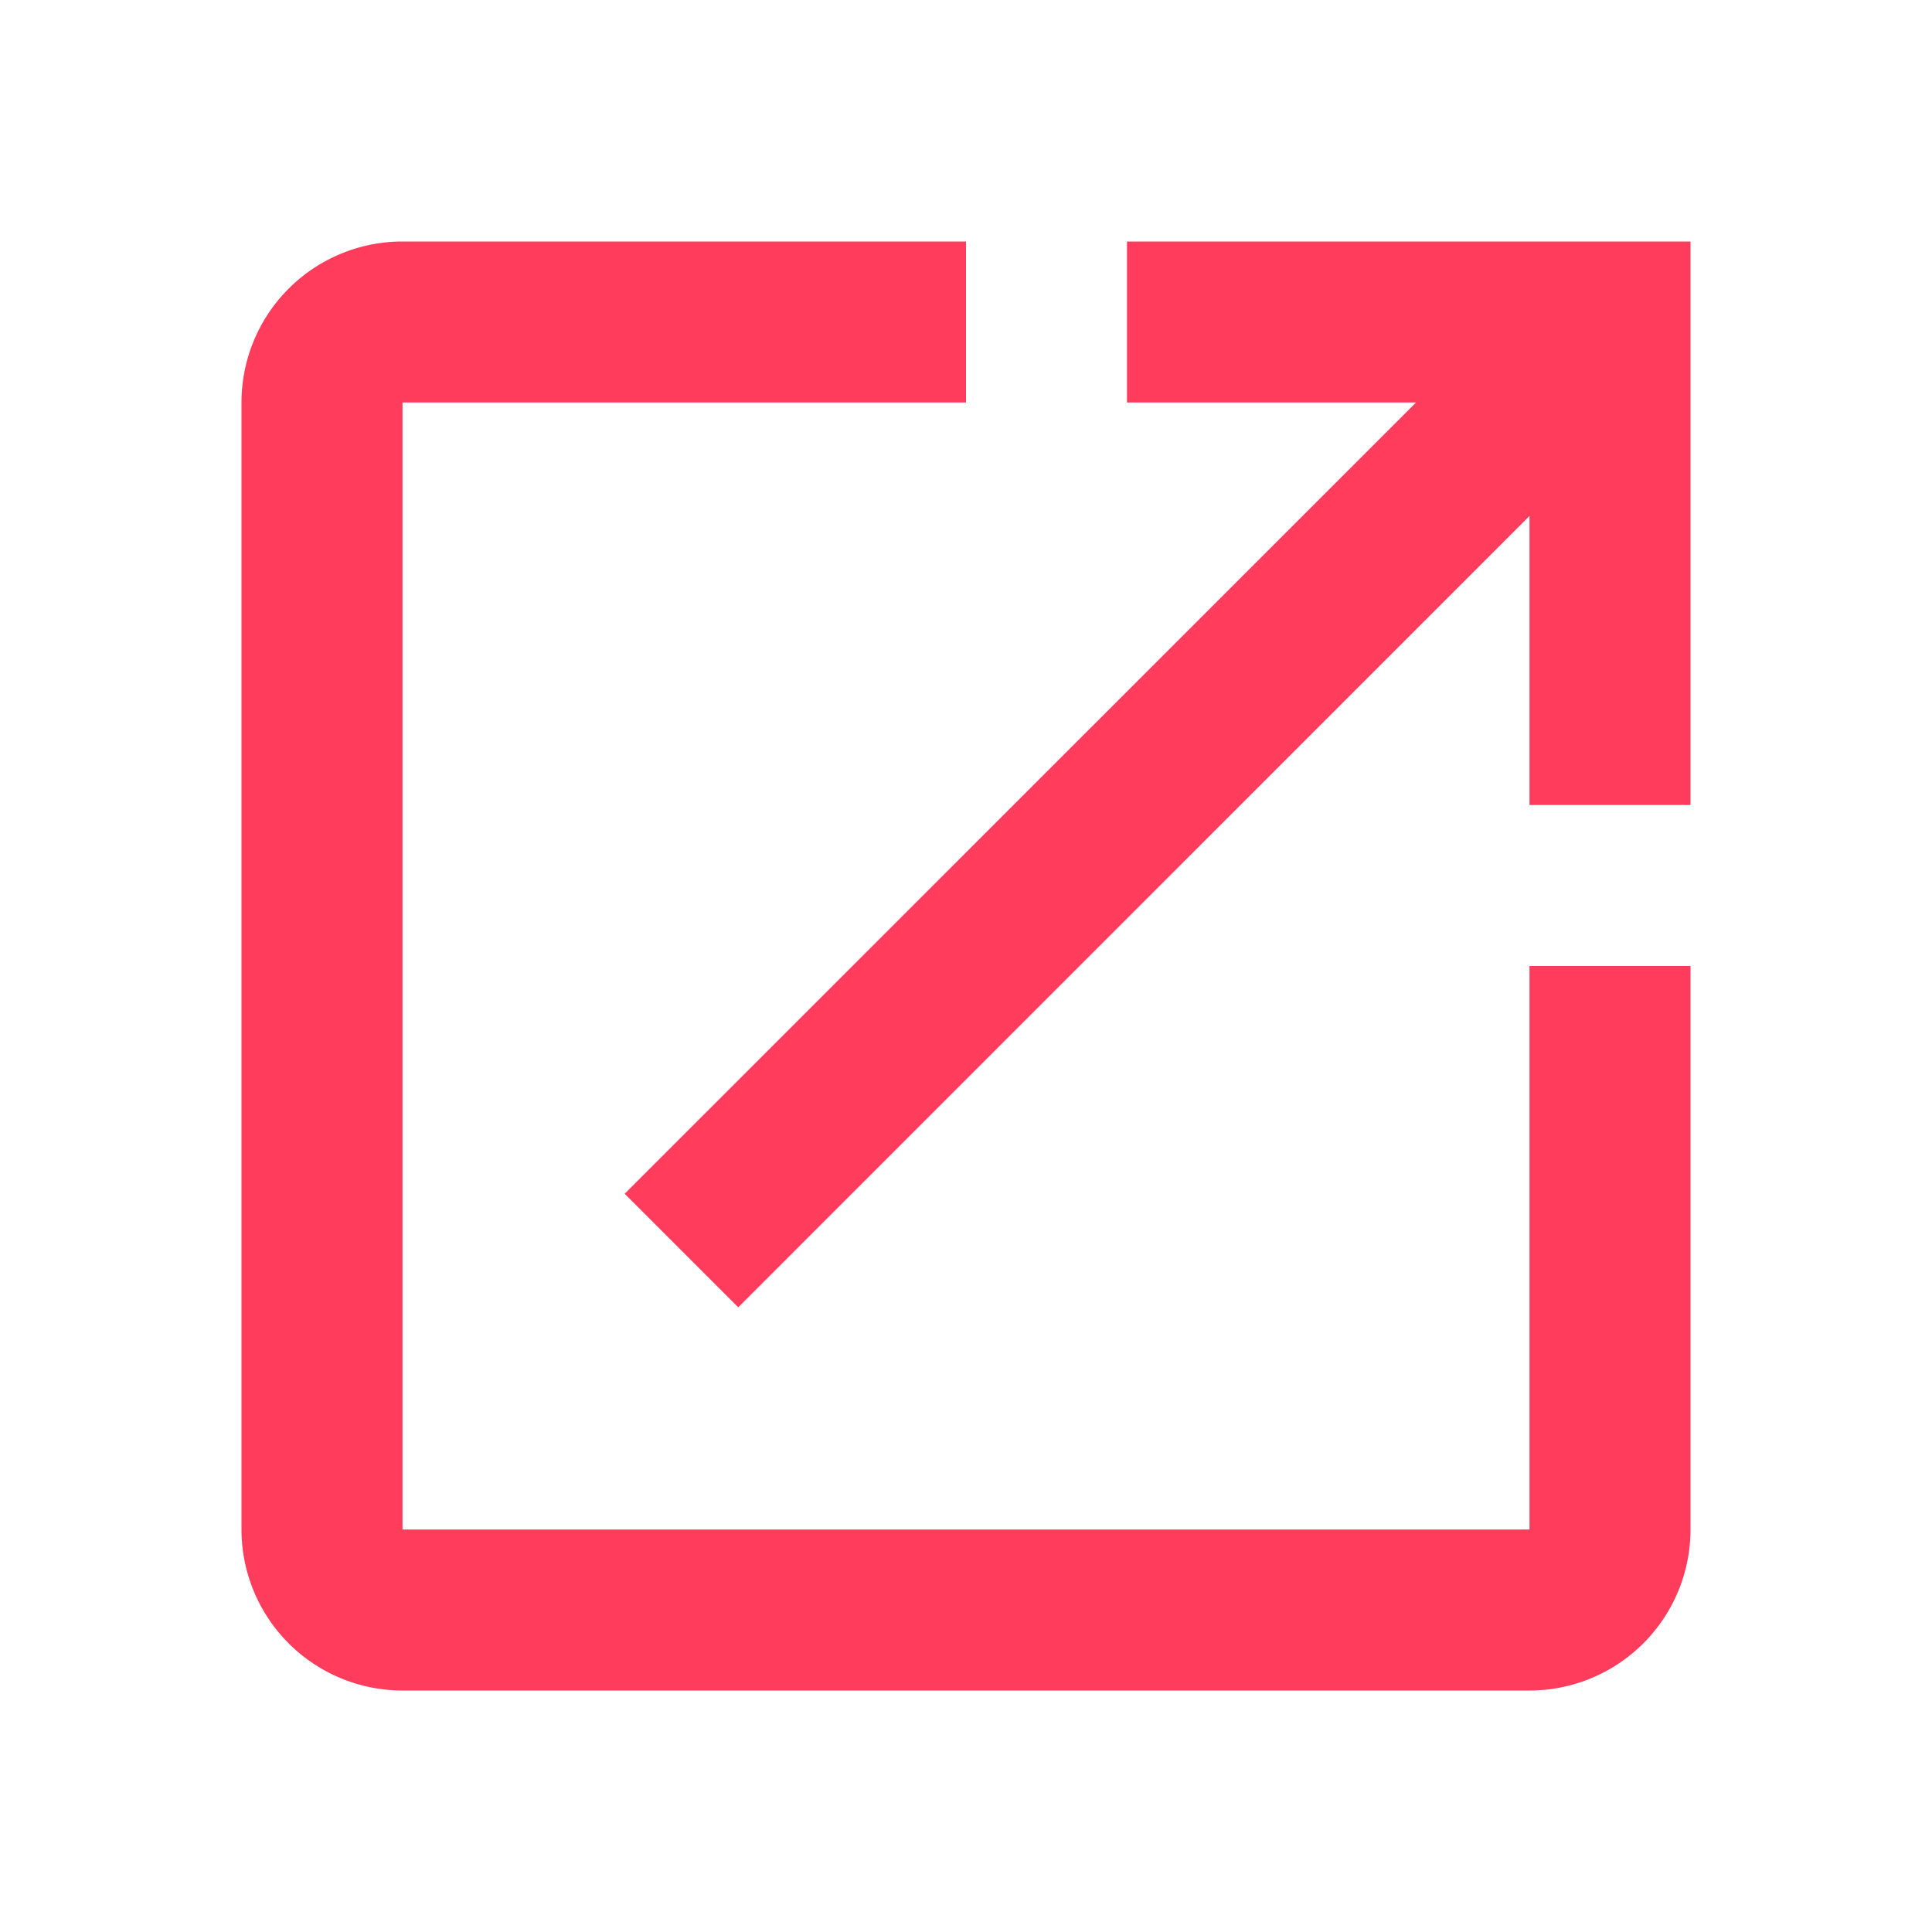 <svg xmlns="http://www.w3.org/2000/svg" width="18" height="18" viewBox="0 0 18 18"><defs><style>.a{fill:none;}.b{fill:#ff3c5c;}</style></defs><path class="a" d="M0,0H18V18H0Z"/><path class="b" d="M15,15H4.5V4.5H9.75V3H4.5A1.5,1.5,0,0,0,3,4.5V15a1.5,1.5,0,0,0,1.5,1.5H15A1.5,1.5,0,0,0,16.5,15V9.75H15ZM11.25,3V4.5h2.693L6.57,11.872,7.628,12.93,15,5.557V8.25h1.5V3Z" transform="translate(-0.75 -0.75)"/></svg>